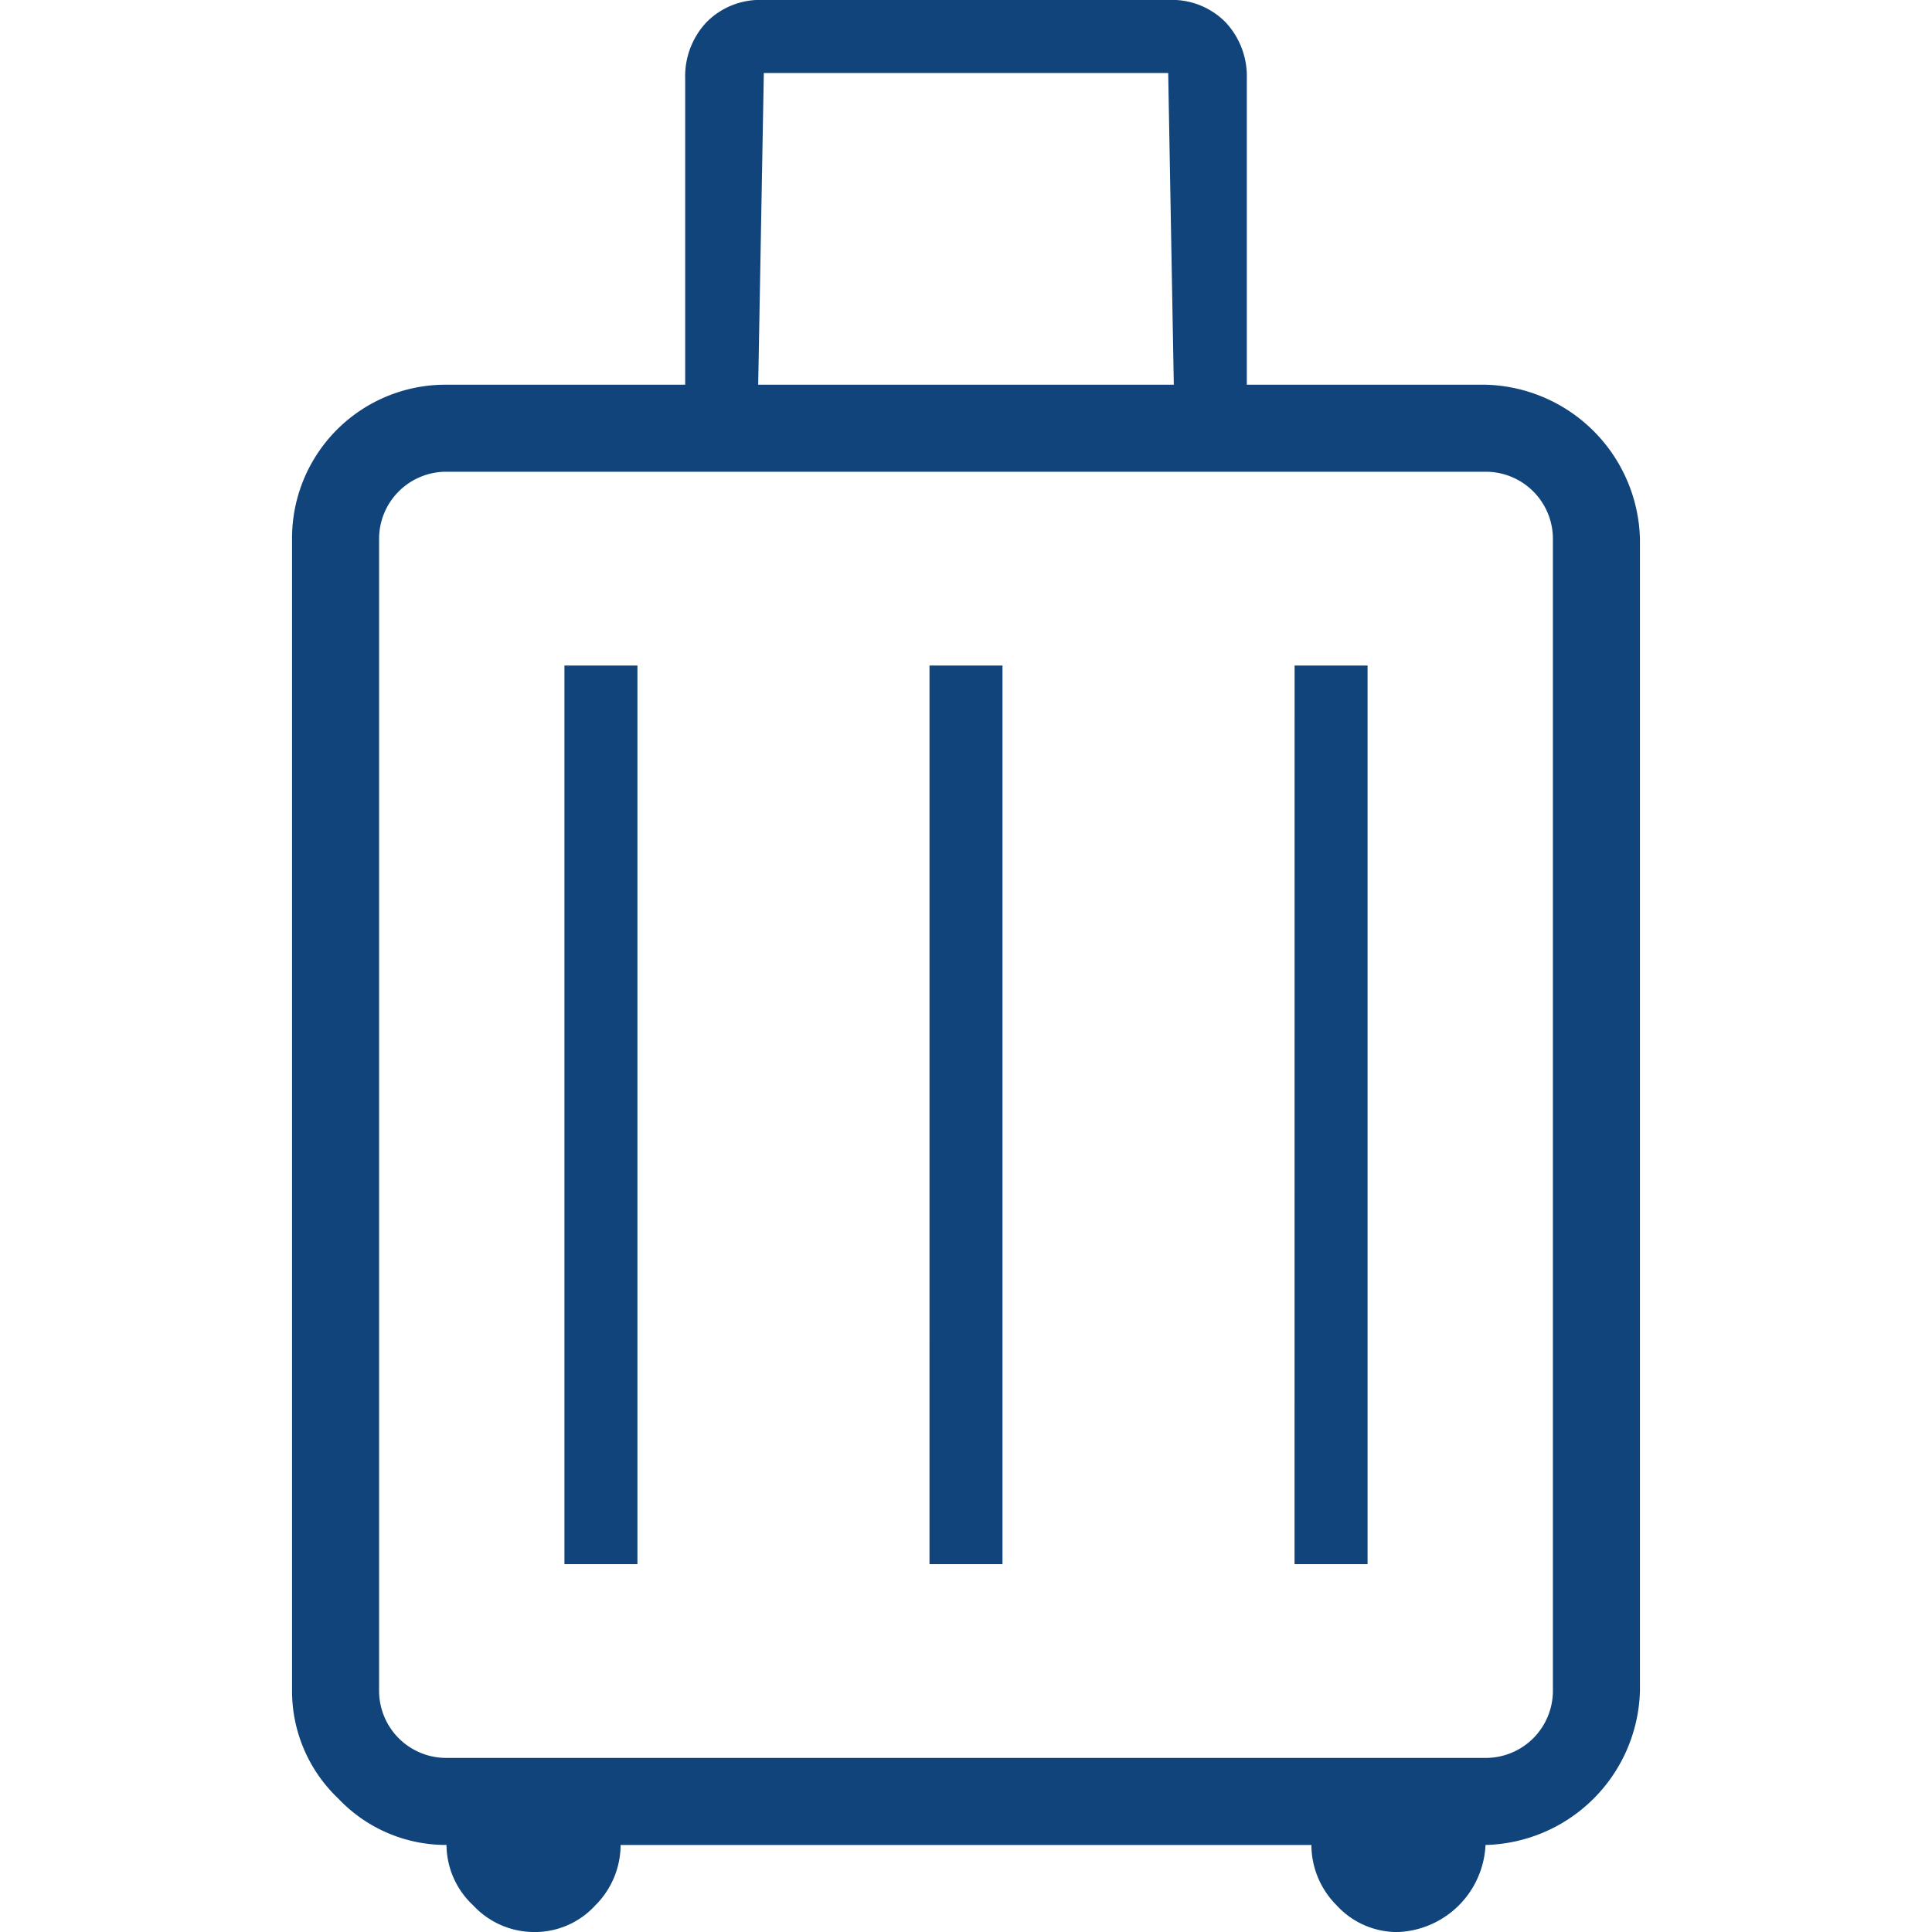 <svg xmlns="http://www.w3.org/2000/svg" xmlns:xlink="http://www.w3.org/1999/xlink" width="148" height="148" viewBox="0 0 148 148">
  <defs>
    <clipPath id="clip-path">
      <rect id="Rectangle_9621" data-name="Rectangle 9621" width="148" height="148" fill="#10447b"/>
    </clipPath>
  </defs>
  <g id="icon_migrations" clip-path="url(#clip-path)">
    <path id="luggage_FILL0_wght200_GRAD0_opsz48" d="M23.831,148.482a11.351,11.351,0,0,1-8.282-3.549A11.351,11.351,0,0,1,12,136.651v-88.2A11.752,11.752,0,0,1,23.831,36.621H42.116V13.173a6.046,6.046,0,0,1,1.613-4.3A5.752,5.752,0,0,1,48.14,7.15H79.117a5.752,5.752,0,0,1,4.41,1.721,6.046,6.046,0,0,1,1.613,4.3V36.621h18.285a12.131,12.131,0,0,1,11.831,11.831v88.2a12.131,12.131,0,0,1-11.831,11.831,7,7,0,0,1-6.669,6.669,6.27,6.27,0,0,1-4.733-2.044,6.551,6.551,0,0,1-1.936-4.625H37.169a6.551,6.551,0,0,1-1.936,4.625,6.269,6.269,0,0,1-4.733,2.044,6.381,6.381,0,0,1-4.625-2.044A6.381,6.381,0,0,1,23.831,148.482ZM47.709,36.621H79.547l-.43-23.878H48.14ZM23.831,141.814h79.593a5.141,5.141,0,0,0,5.163-5.163v-88.2a5.141,5.141,0,0,0-5.163-5.163H23.831a5.141,5.141,0,0,0-5.163,5.163v88.2a5.141,5.141,0,0,0,5.163,5.163Zm9.035-14.843h5.593V58.133H32.866Zm27.965,0h5.593V58.133H60.832Zm27.965,0H94.39V58.133H88.8Zm-70.128,9.68v0Z" transform="translate(10.372 -7.15)" fill="#10447b"/>
  </g>
</svg>
